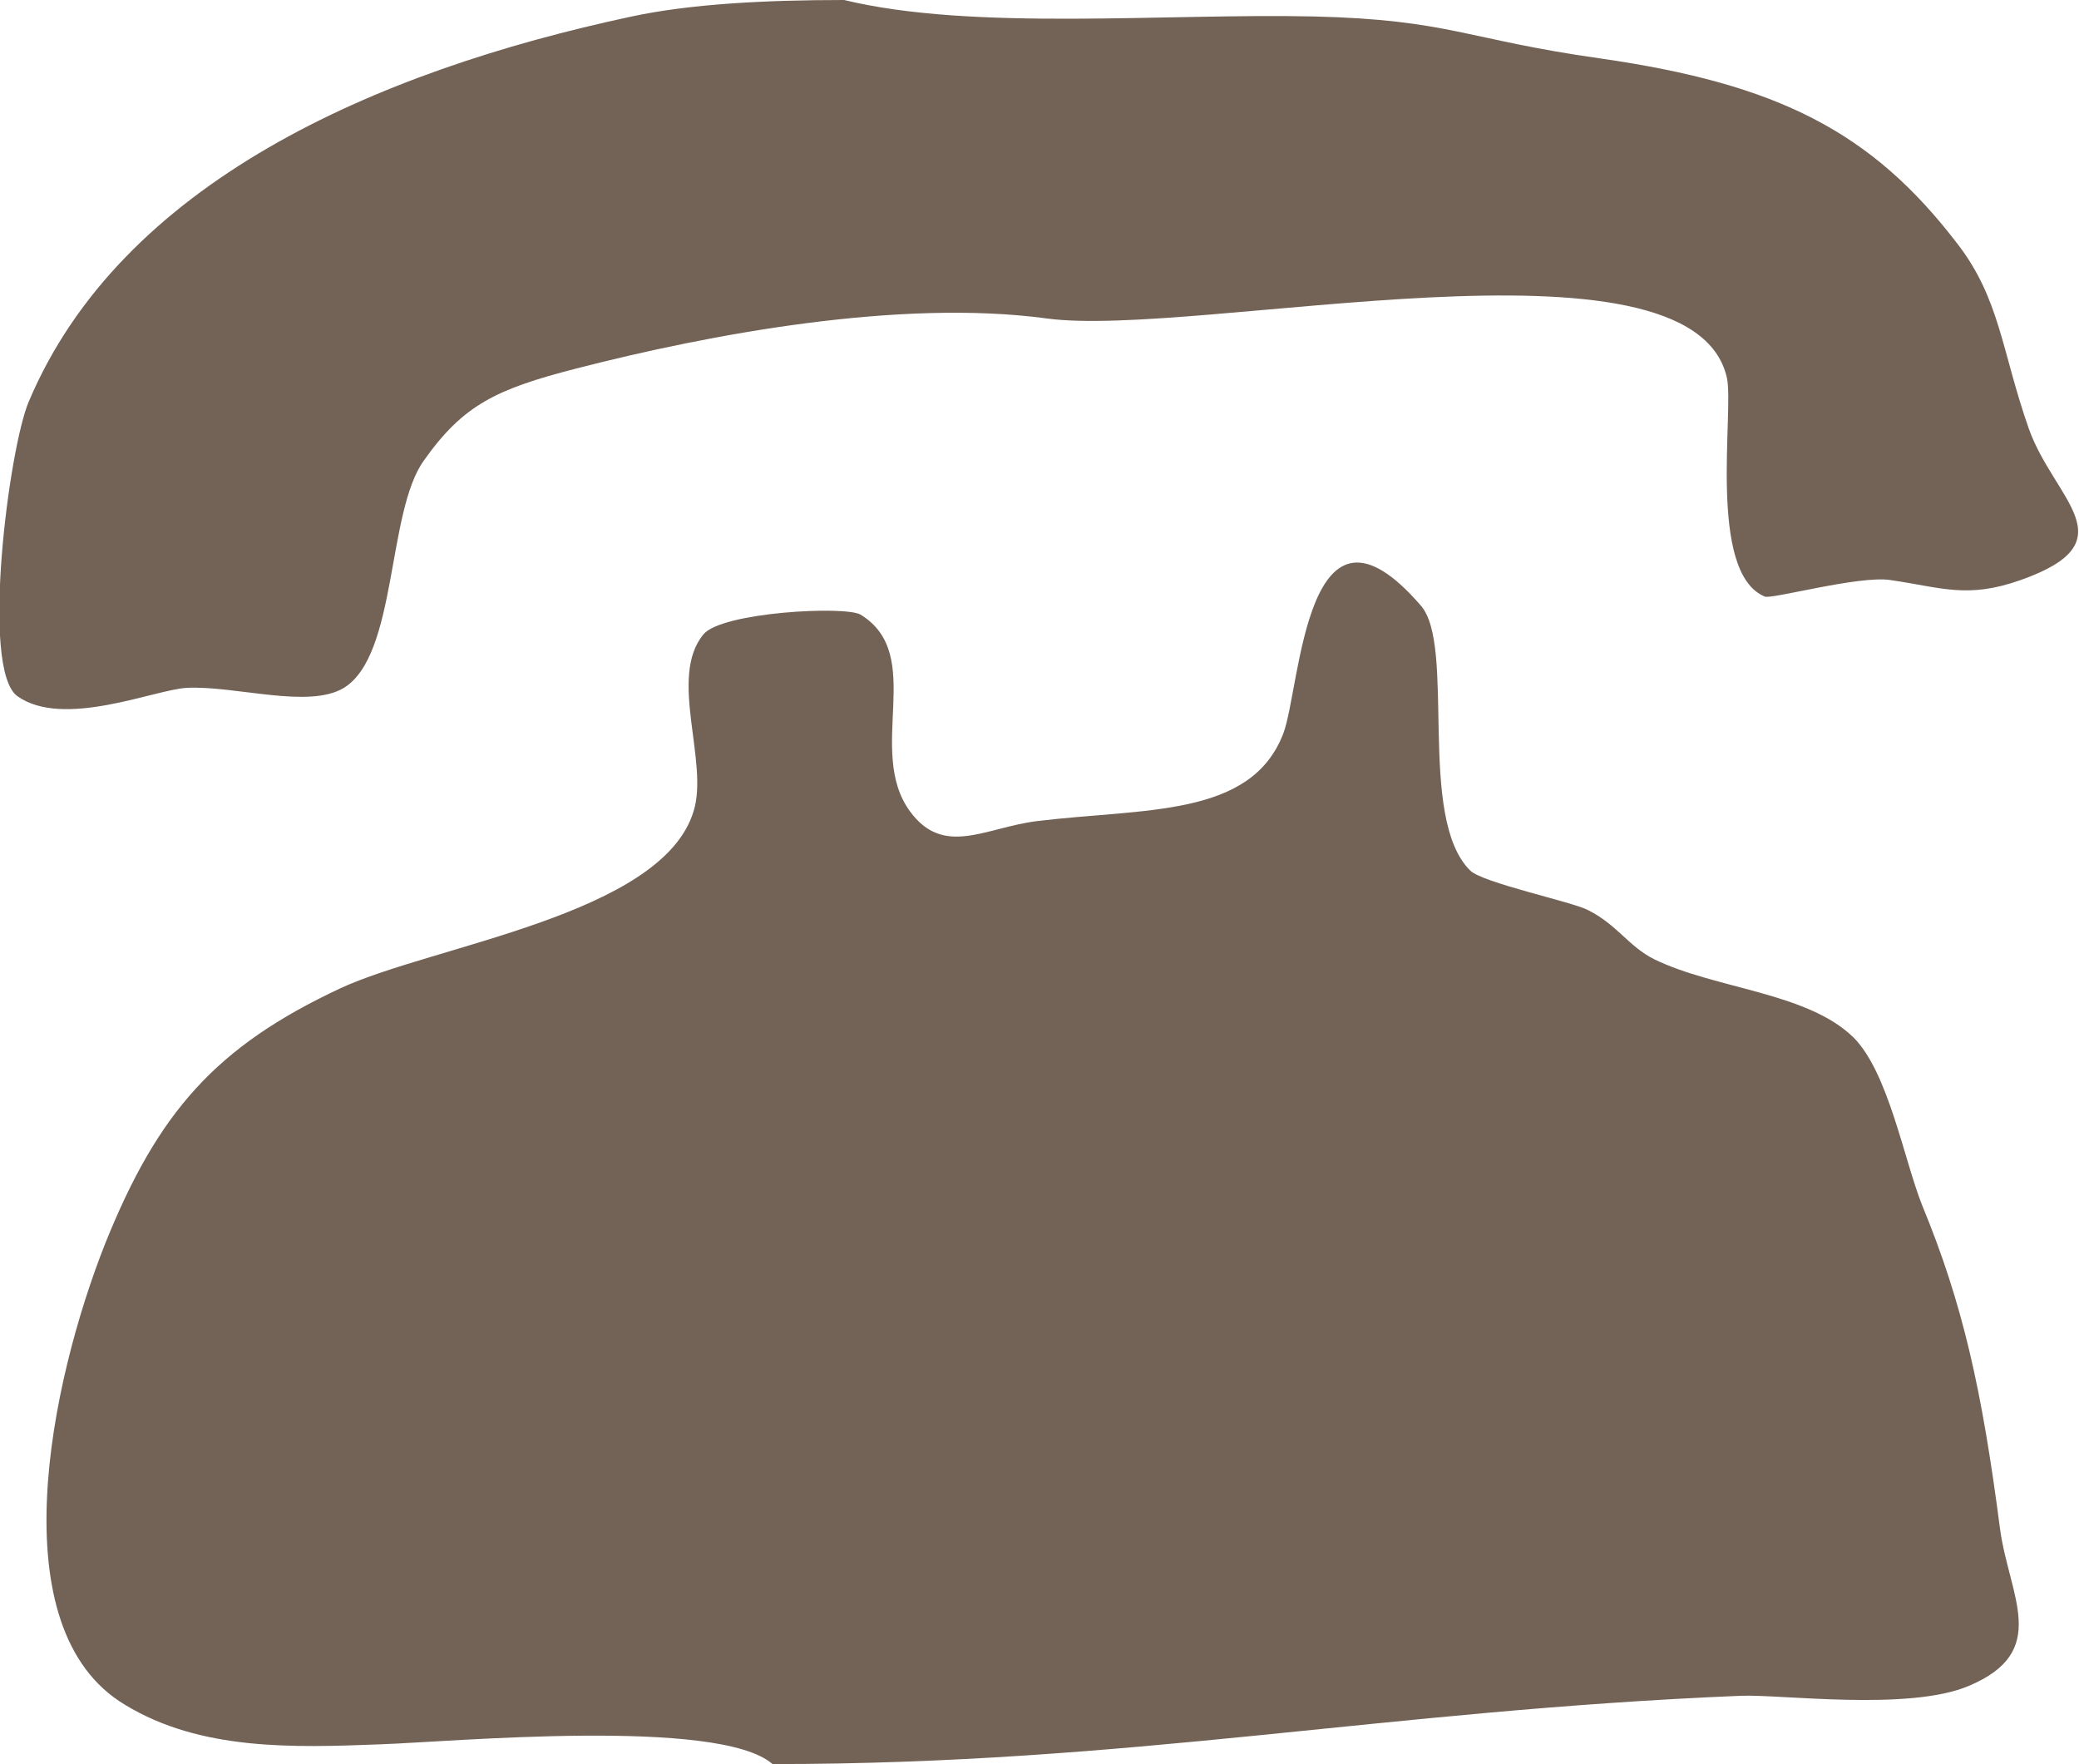 <?xml version="1.0" encoding="UTF-8"?><svg id="_イヤー_2" xmlns="http://www.w3.org/2000/svg" viewBox="0 0 25.27 21.44"><defs><style>.cls-1{fill:#736357;fill-rule:evenodd;}</style></defs><g id="_イヤー_1-2"><g><path class="cls-1" d="M9.39,21.44c-.65-.57-3.9-.27-4.77-.24-1.05,.04-2.18,.08-3.1-.48-1.54-.92-.91-3.92-.24-5.61,.64-1.59,1.34-2.39,2.86-3.1,1.12-.52,3.91-.89,4.29-2.15,.19-.6-.31-1.63,.12-2.15,.22-.27,1.72-.35,1.91-.24,.8,.49,.06,1.65,.6,2.39,.41,.56,.91,.2,1.54,.12,1.31-.16,2.61-.04,3-1.07,.21-.56,.27-3.17,1.67-1.55,.43,.49-.05,2.58,.6,3.22,.15,.15,1.24,.38,1.43,.48,.36,.18,.49,.44,.81,.6,.74,.36,1.86,.4,2.42,.95,.42,.42,.61,1.47,.83,2.03,.5,1.21,.73,2.25,.95,3.94,.11,.82,.62,1.49-.38,1.91-.73,.31-2.29,.1-2.77,.12-4.36,.18-7.4,.83-11.77,.83Z"/><path class="cls-1" d="M10.26,0c1.57,.38,3.9,.16,5.71,.2,1.65,.04,1.85,.28,3.48,.51,2.16,.31,3.3,.89,4.34,2.25,.52,.67,.54,1.31,.87,2.25,.31,.87,1.23,1.37-.1,1.84-.65,.23-.96,.09-1.58,0-.38-.06-1.46,.24-1.53,.2-.7-.29-.37-2.25-.46-2.66-.43-1.89-6.45-.47-8.27-.72-1.78-.24-4.09,.19-5.72,.61-.97,.25-1.37,.44-1.85,1.12-.45,.63-.32,2.36-.97,2.76-.43,.26-1.32-.03-1.91,0-.39,.02-1.5,.5-2.06,.1-.45-.33-.1-3.02,.14-3.58C1.47,2.23,4.54,.87,7.68,.2c.7-.15,1.6-.2,2.58-.2Z"/></g></g></svg>